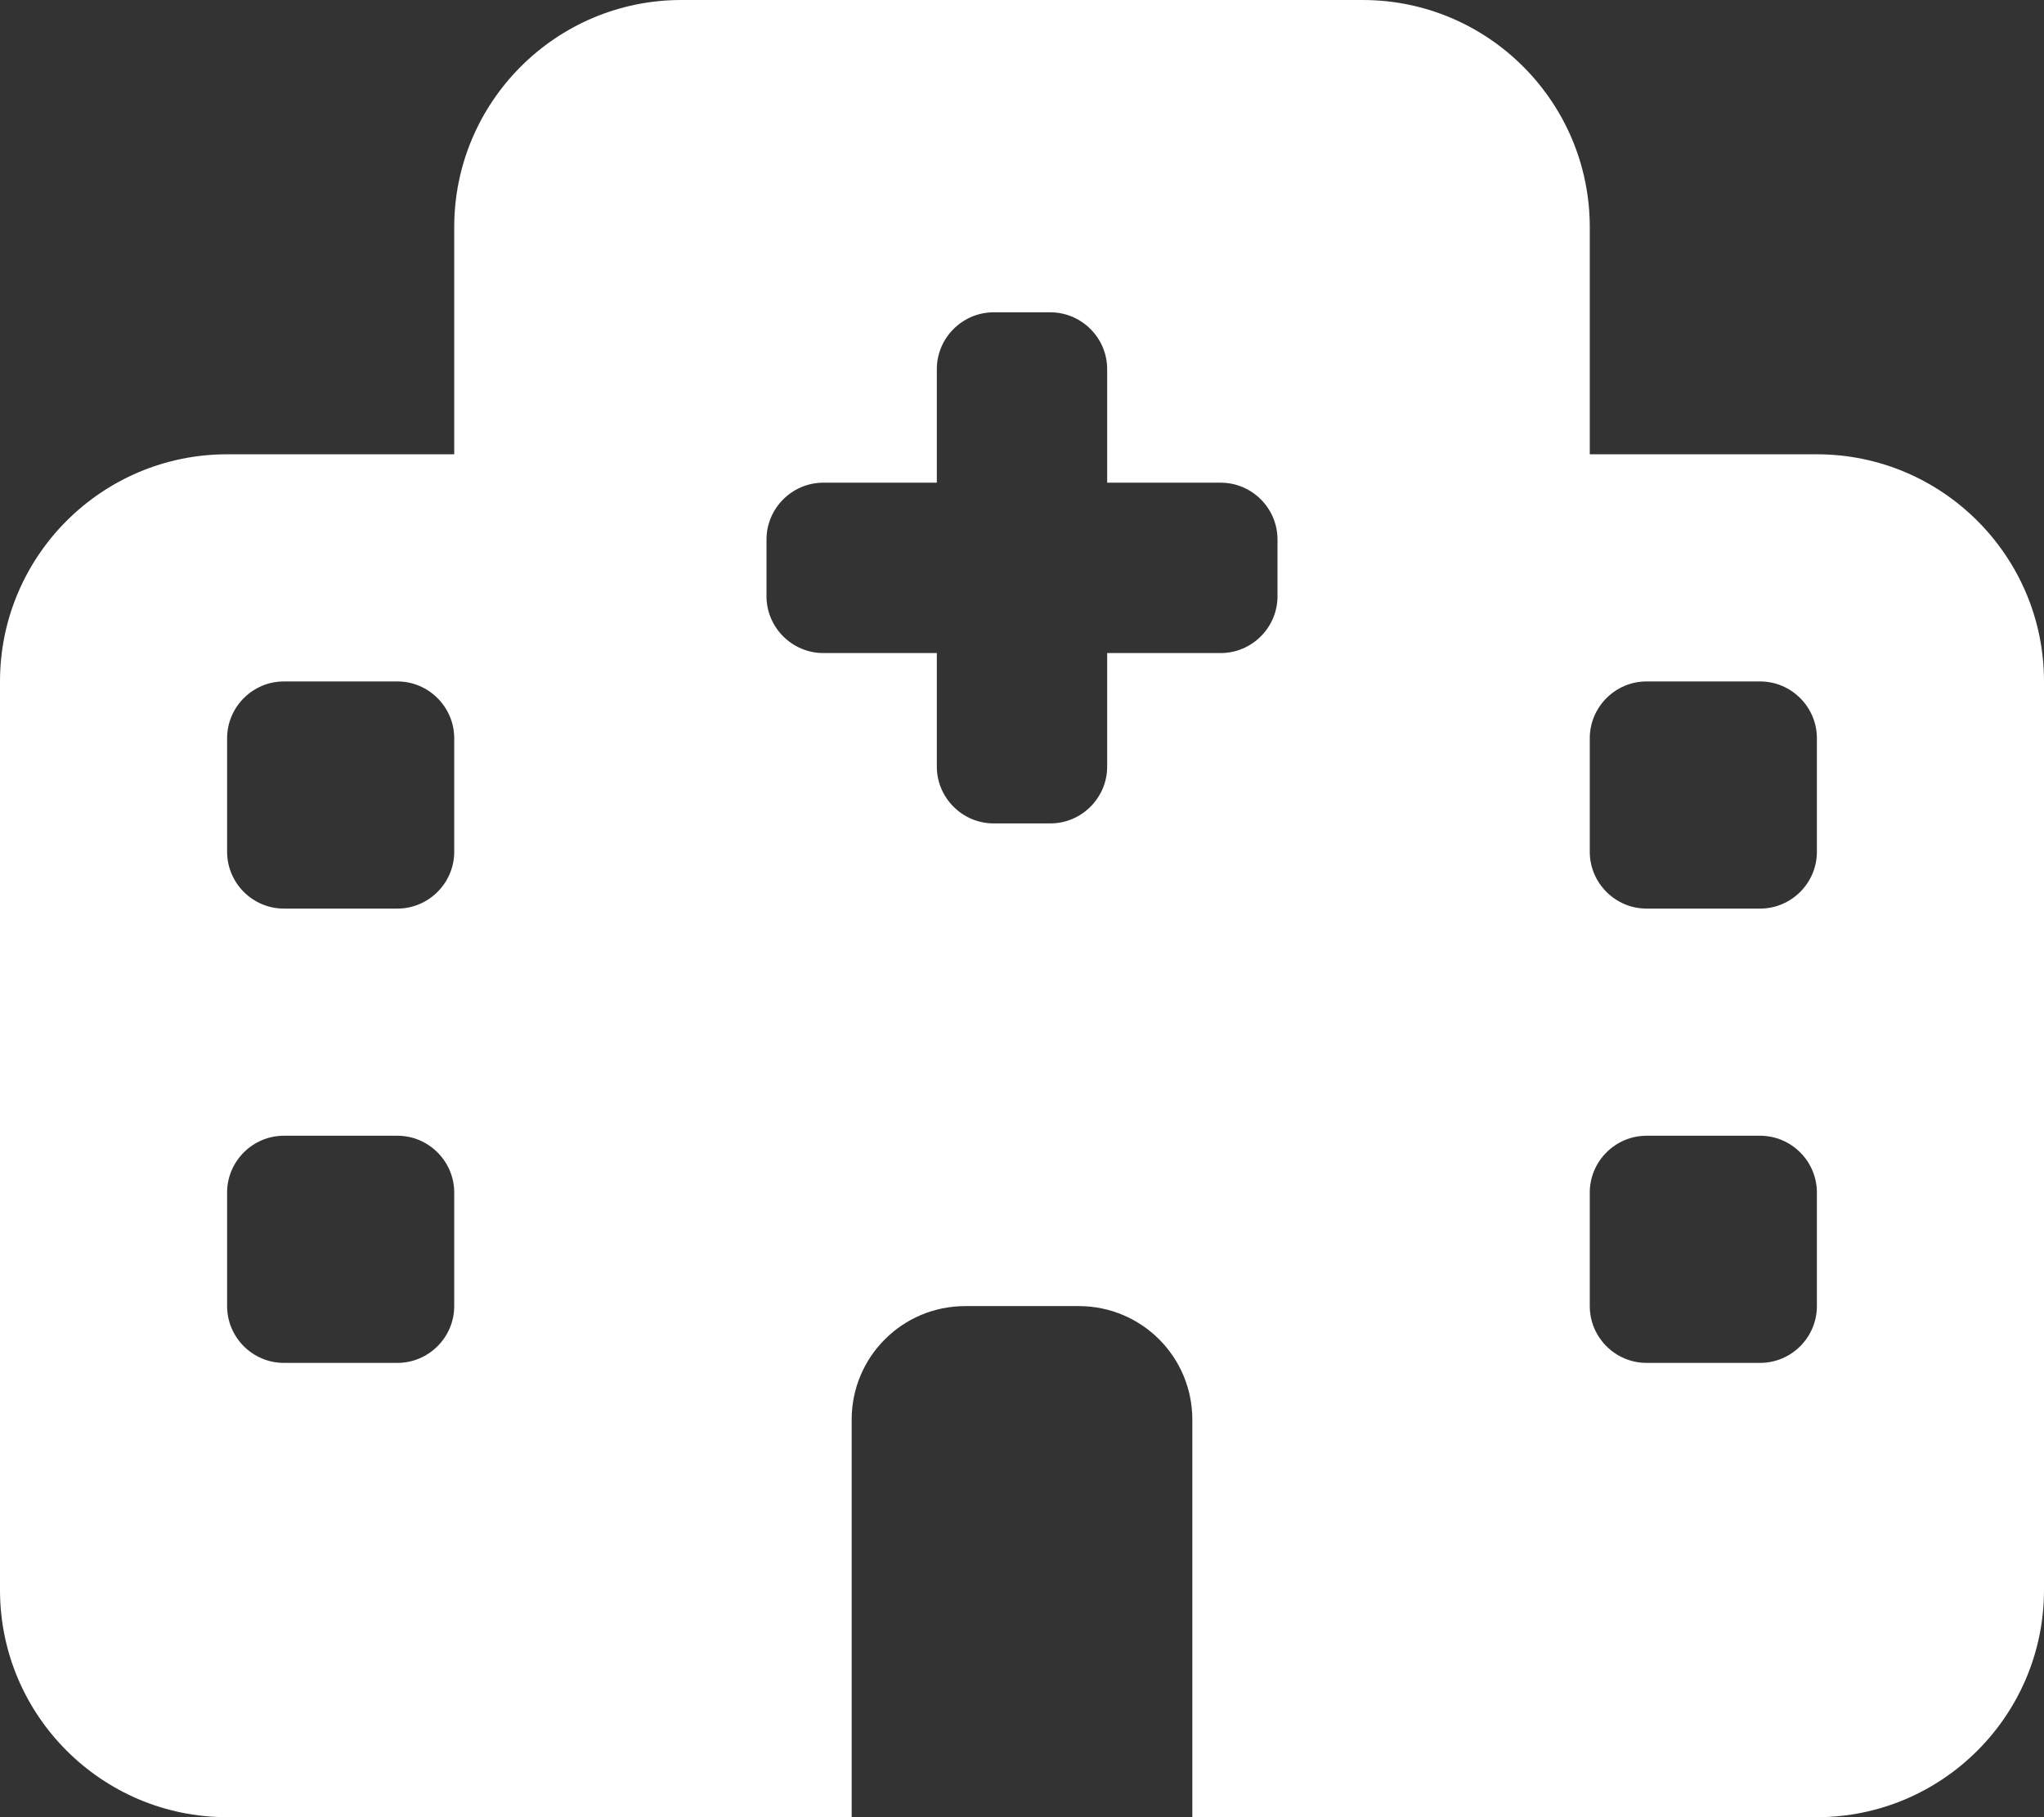 <?xml version="1.0" encoding="utf-8"?>
<svg xmlns="http://www.w3.org/2000/svg" fill="none" height="100%" overflow="visible" preserveAspectRatio="none" style="display: block;" viewBox="0 0 27 24" width="100%">
<rect x="0" y="0" width="27" height="24" fill="#333333" stroke="none"/>
<path d="M0 9V21C0 22.655 1.345 24 3 24H11.25V18.75C11.25 17.92 11.92 17.25 12.75 17.25H14.25C15.08 17.25 15.75 17.92 15.75 18.75V24H24C25.655 24 27 22.655 27 21V9C27 7.345 25.655 6 24 6H21V3C21 1.345 19.655 0 18 0H9C7.345 0 6 1.345 6 3V6H3C1.345 6 0 7.345 0 9ZM3 9.75C3 9.338 3.337 9 3.75 9H5.25C5.662 9 6 9.338 6 9.75V11.25C6 11.662 5.662 12 5.25 12H3.75C3.337 12 3 11.662 3 11.25V9.75ZM3 15.75C3 15.338 3.337 15 3.75 15H5.25C5.662 15 6 15.338 6 15.75V17.25C6 17.663 5.662 18 5.25 18H3.75C3.337 18 3 17.663 3 17.25V15.75ZM10.125 7.125C10.125 6.713 10.463 6.375 10.875 6.375H12.375V4.875C12.375 4.463 12.713 4.125 13.125 4.125H13.875C14.287 4.125 14.625 4.463 14.625 4.875V6.375H16.125C16.538 6.375 16.875 6.713 16.875 7.125V7.875C16.875 8.287 16.538 8.625 16.125 8.625H14.625V10.125C14.625 10.537 14.287 10.875 13.875 10.875H13.125C12.713 10.875 12.375 10.537 12.375 10.125V8.625H10.875C10.463 8.625 10.125 8.287 10.125 7.875V7.125ZM21 9.75C21 9.338 21.337 9 21.75 9H23.25C23.663 9 24 9.338 24 9.75V11.25C24 11.662 23.663 12 23.25 12H21.75C21.337 12 21 11.662 21 11.25V9.75ZM21 15.75C21 15.338 21.337 15 21.75 15H23.25C23.663 15 24 15.338 24 15.75V17.25C24 17.663 23.663 18 23.25 18H21.75C21.337 18 21 17.663 21 17.25V15.75Z" fill="white" id="Vector"/>
</svg>